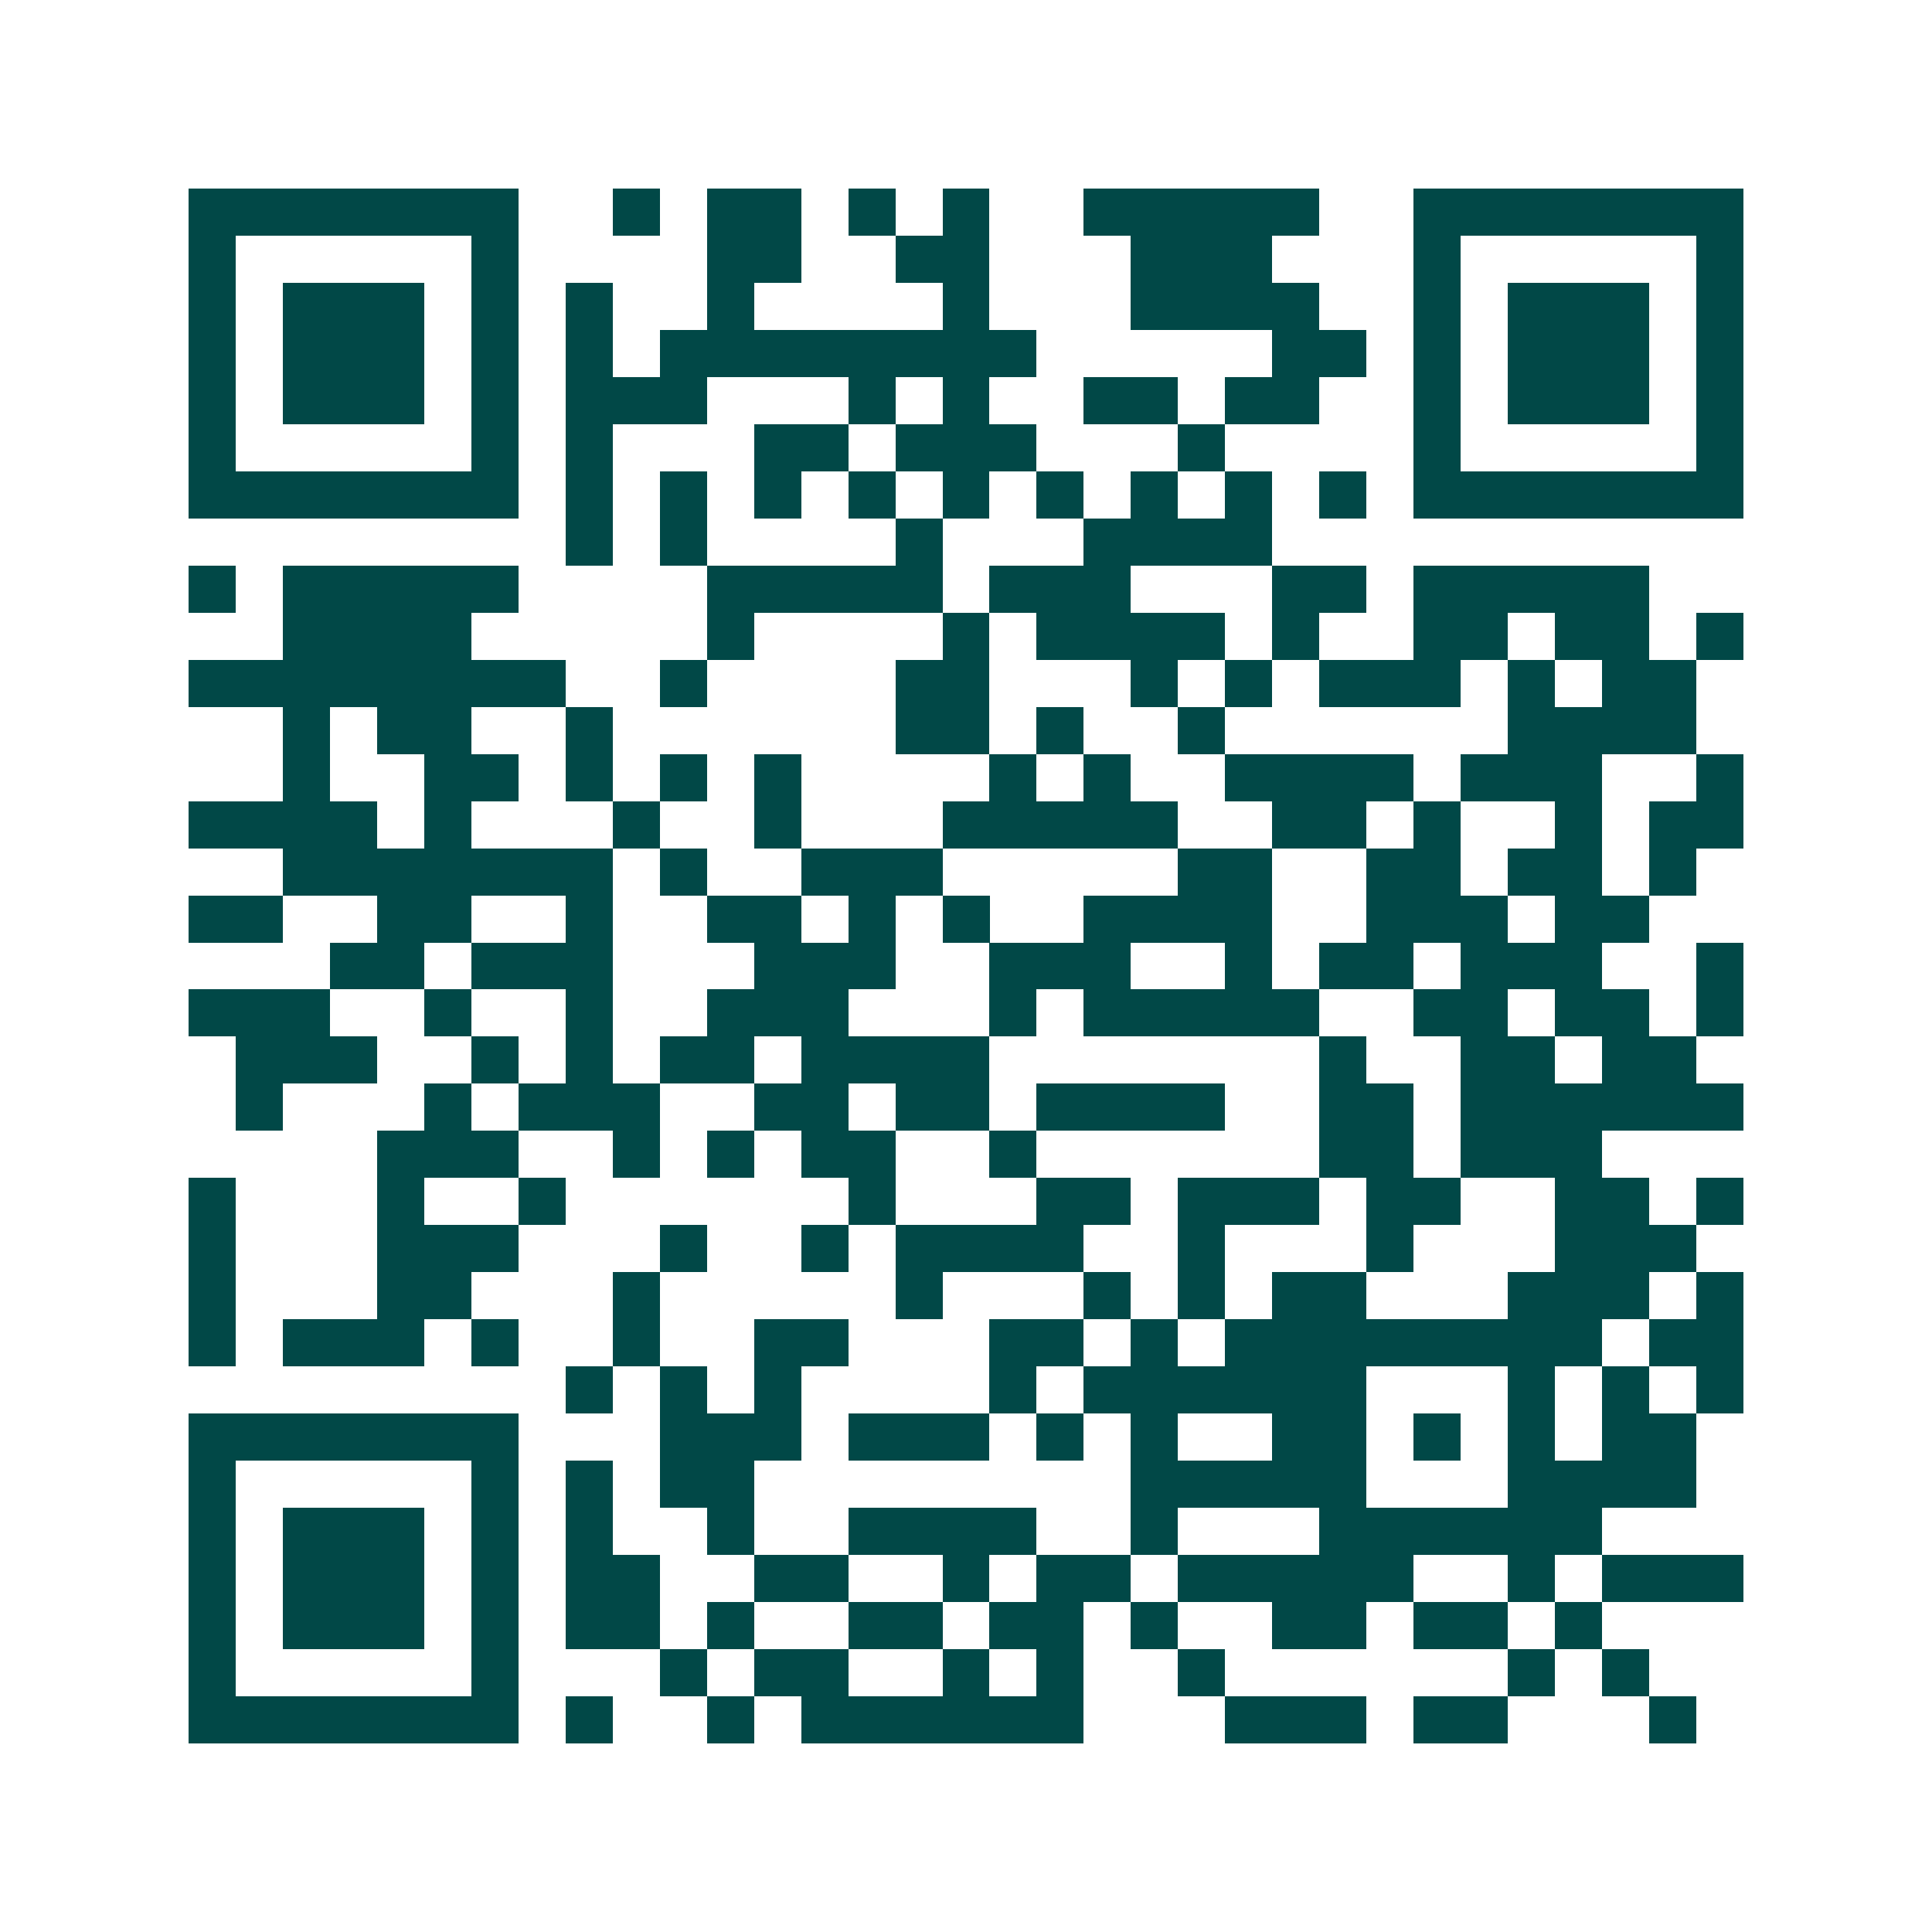 <svg xmlns="http://www.w3.org/2000/svg" width="200" height="200" viewBox="0 0 41 41" shape-rendering="crispEdges"><path fill="#ffffff" d="M0 0h41v41H0z"/><path stroke="#014847" d="M4 4.5h7m2 0h1m1 0h2m1 0h1m1 0h1m2 0h5m2 0h7M4 5.5h1m5 0h1m4 0h2m2 0h2m3 0h3m3 0h1m5 0h1M4 6.5h1m1 0h3m1 0h1m1 0h1m2 0h1m4 0h1m3 0h4m2 0h1m1 0h3m1 0h1M4 7.5h1m1 0h3m1 0h1m1 0h1m1 0h8m5 0h2m1 0h1m1 0h3m1 0h1M4 8.5h1m1 0h3m1 0h1m1 0h3m3 0h1m1 0h1m2 0h2m1 0h2m2 0h1m1 0h3m1 0h1M4 9.5h1m5 0h1m1 0h1m3 0h2m1 0h3m3 0h1m4 0h1m5 0h1M4 10.5h7m1 0h1m1 0h1m1 0h1m1 0h1m1 0h1m1 0h1m1 0h1m1 0h1m1 0h1m1 0h7M12 11.5h1m1 0h1m4 0h1m3 0h4M4 12.5h1m1 0h5m4 0h5m1 0h3m3 0h2m1 0h5M6 13.5h4m5 0h1m4 0h1m1 0h4m1 0h1m2 0h2m1 0h2m1 0h1M4 14.5h8m2 0h1m4 0h2m3 0h1m1 0h1m1 0h3m1 0h1m1 0h2M6 15.5h1m1 0h2m2 0h1m6 0h2m1 0h1m2 0h1m6 0h4M6 16.5h1m2 0h2m1 0h1m1 0h1m1 0h1m4 0h1m1 0h1m2 0h4m1 0h3m2 0h1M4 17.5h4m1 0h1m3 0h1m2 0h1m3 0h5m2 0h2m1 0h1m2 0h1m1 0h2M6 18.5h7m1 0h1m2 0h3m5 0h2m2 0h2m1 0h2m1 0h1M4 19.5h2m2 0h2m2 0h1m2 0h2m1 0h1m1 0h1m2 0h4m2 0h3m1 0h2M7 20.5h2m1 0h3m3 0h3m2 0h3m2 0h1m1 0h2m1 0h3m2 0h1M4 21.5h3m2 0h1m2 0h1m2 0h3m3 0h1m1 0h5m2 0h2m1 0h2m1 0h1M5 22.5h3m2 0h1m1 0h1m1 0h2m1 0h4m7 0h1m2 0h2m1 0h2M5 23.5h1m3 0h1m1 0h3m2 0h2m1 0h2m1 0h4m2 0h2m1 0h6M8 24.5h3m2 0h1m1 0h1m1 0h2m2 0h1m6 0h2m1 0h3M4 25.5h1m3 0h1m2 0h1m6 0h1m3 0h2m1 0h3m1 0h2m2 0h2m1 0h1M4 26.5h1m3 0h3m3 0h1m2 0h1m1 0h4m2 0h1m3 0h1m3 0h3M4 27.5h1m3 0h2m3 0h1m5 0h1m3 0h1m1 0h1m1 0h2m3 0h3m1 0h1M4 28.5h1m1 0h3m1 0h1m2 0h1m2 0h2m3 0h2m1 0h1m1 0h8m1 0h2M12 29.5h1m1 0h1m1 0h1m4 0h1m1 0h6m3 0h1m1 0h1m1 0h1M4 30.5h7m3 0h3m1 0h3m1 0h1m1 0h1m2 0h2m1 0h1m1 0h1m1 0h2M4 31.5h1m5 0h1m1 0h1m1 0h2m8 0h5m3 0h4M4 32.5h1m1 0h3m1 0h1m1 0h1m2 0h1m2 0h4m2 0h1m3 0h6M4 33.5h1m1 0h3m1 0h1m1 0h2m2 0h2m2 0h1m1 0h2m1 0h5m2 0h1m1 0h3M4 34.5h1m1 0h3m1 0h1m1 0h2m1 0h1m2 0h2m1 0h2m1 0h1m2 0h2m1 0h2m1 0h1M4 35.5h1m5 0h1m3 0h1m1 0h2m2 0h1m1 0h1m2 0h1m6 0h1m1 0h1M4 36.5h7m1 0h1m2 0h1m1 0h6m3 0h3m1 0h2m3 0h1"/></svg>
